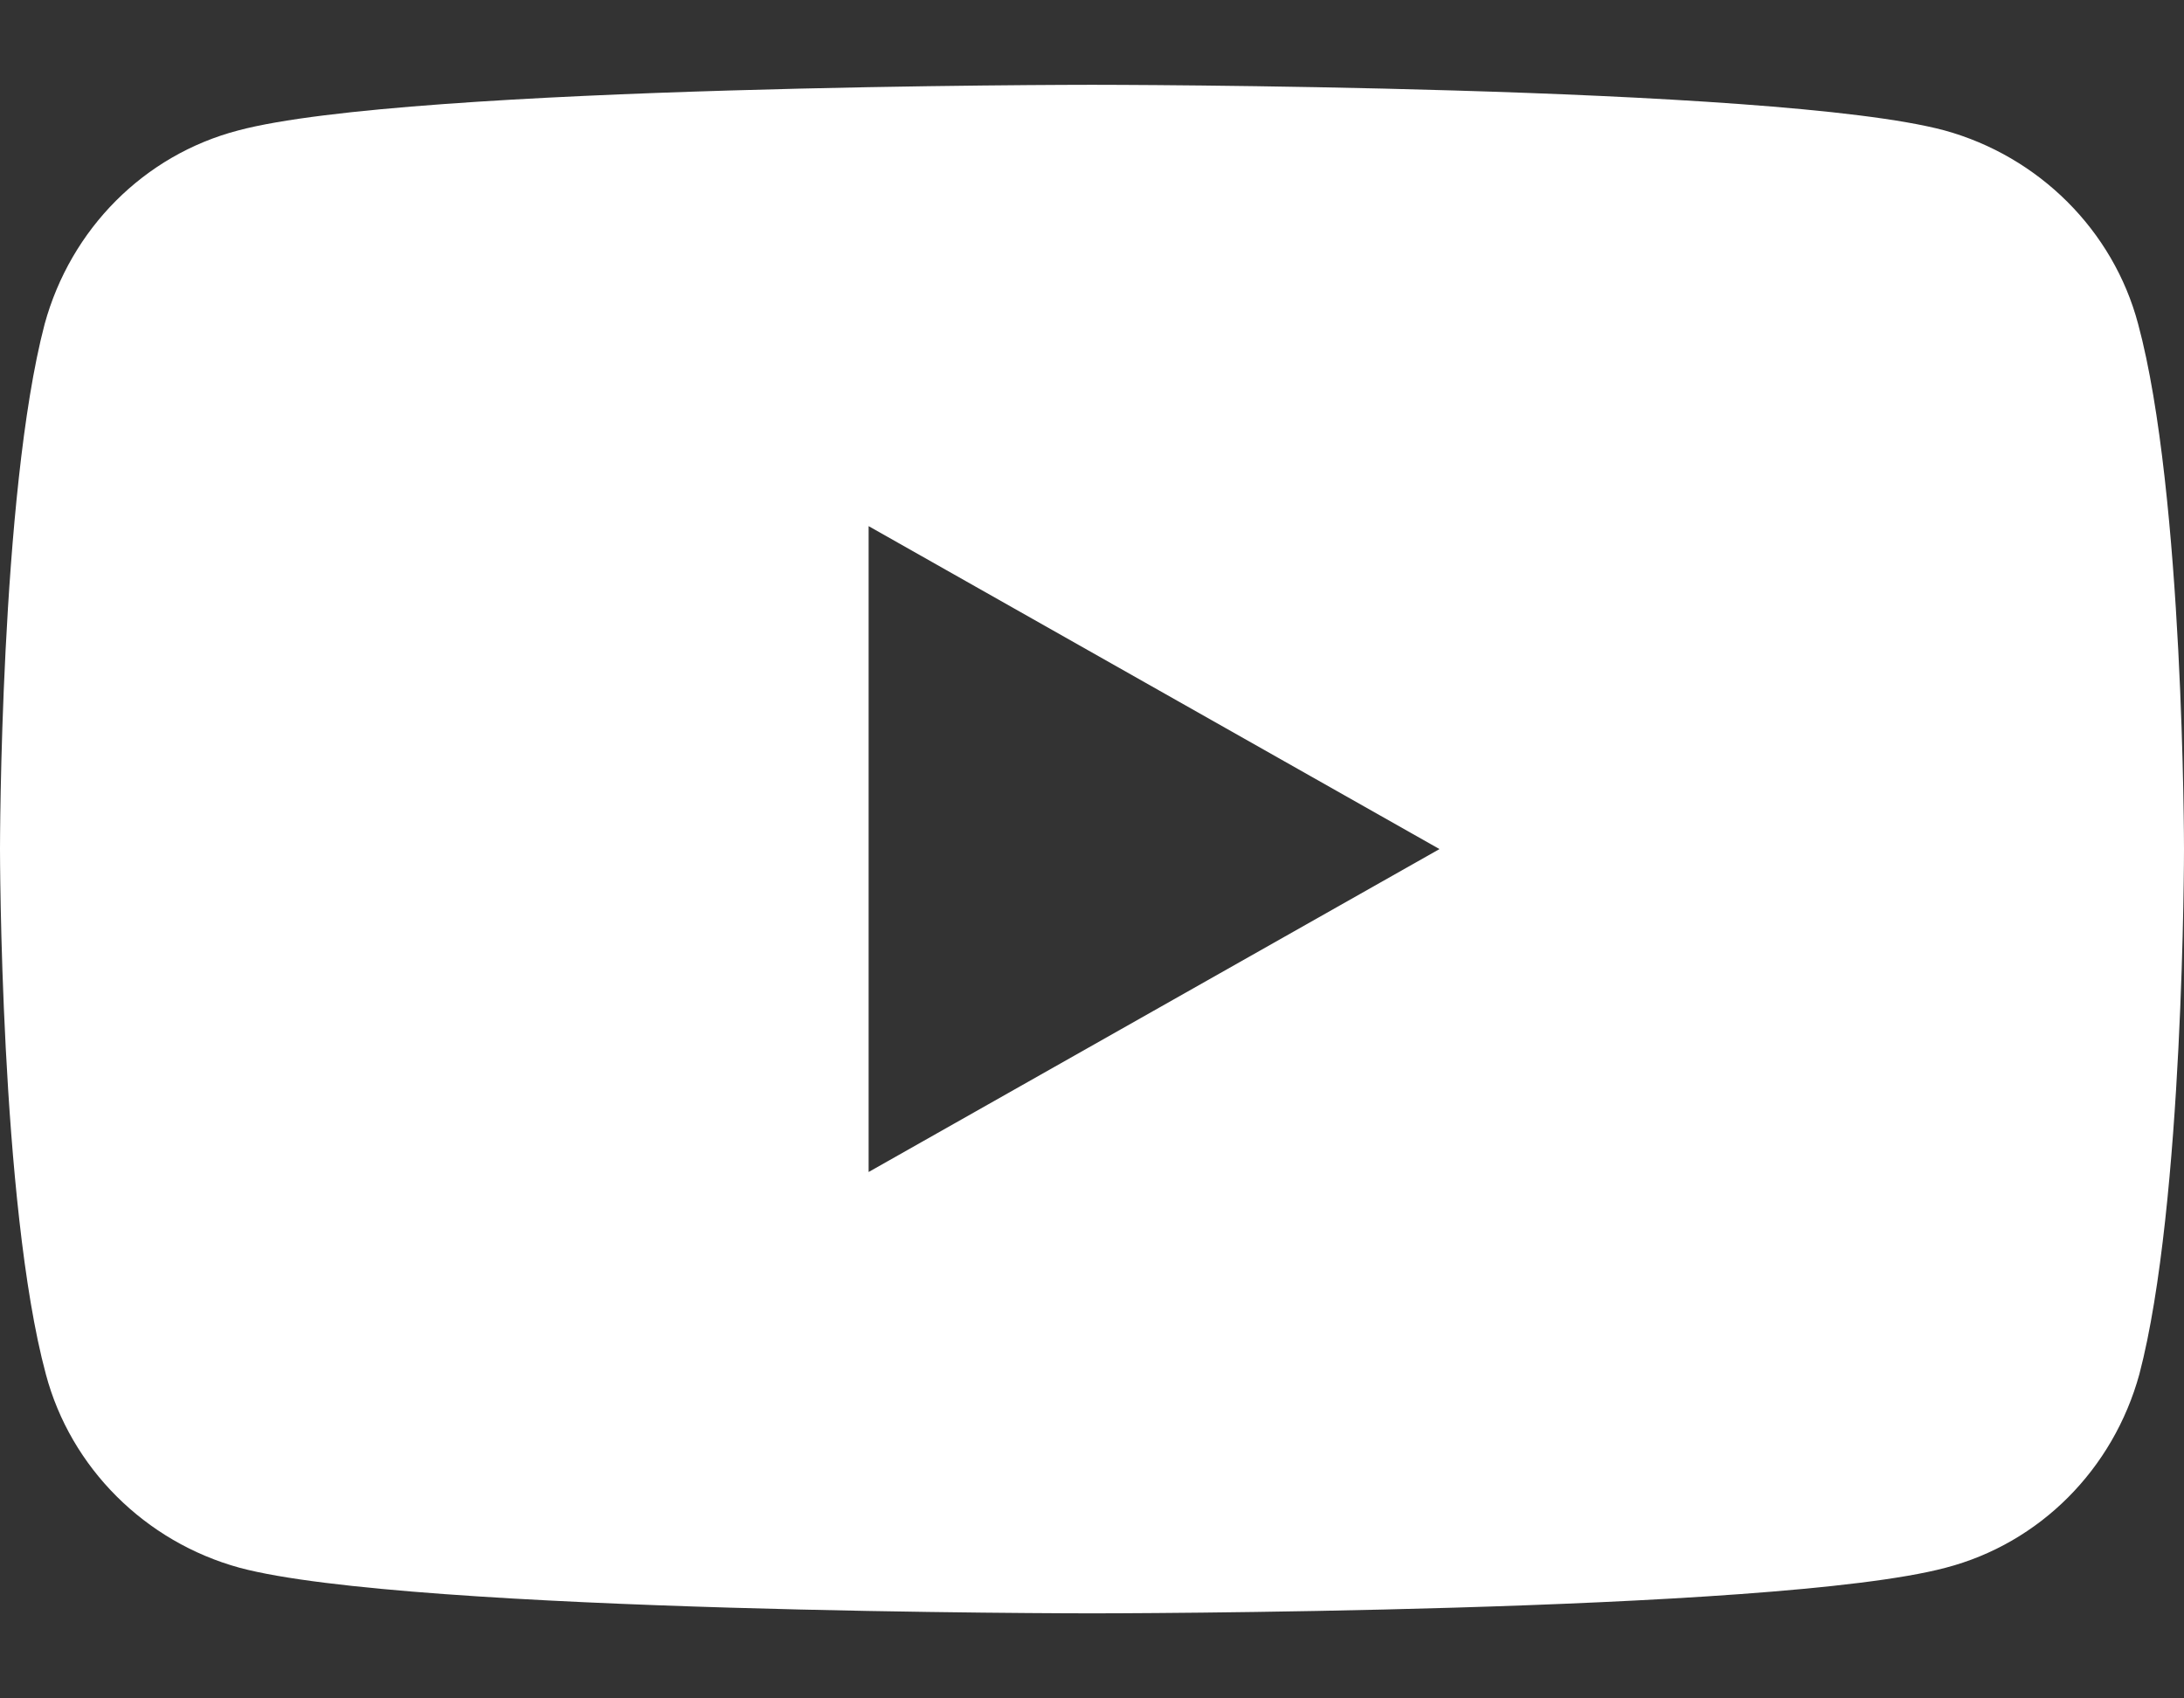 <svg width="18" height="14" viewBox="0 0 18 14" fill="none" xmlns="http://www.w3.org/2000/svg">
<rect x="0" y="0" width="18" height="14" fill="#333333" stroke="none"/>
<path d="M17.622 2.671C17.417 1.898 16.803 1.289 16.026 1.075C14.625 0.699 9 0.699 9 0.699C9 0.699 3.375 0.699 1.964 1.075C1.186 1.278 0.583 1.888 0.368 2.671C0 4.073 0 6.999 0 6.999C0 6.999 0 9.926 0.378 11.328C0.583 12.1 1.197 12.71 1.974 12.923C3.375 13.299 9 13.299 9 13.299C9 13.299 14.625 13.299 16.036 12.923C16.814 12.72 17.417 12.11 17.632 11.328C18 9.926 18 6.999 18 6.999C18 6.999 18 4.073 17.622 2.671ZM7.159 9.661V4.337L11.864 6.999L7.159 9.661Z" fill="white"/>
</svg>
